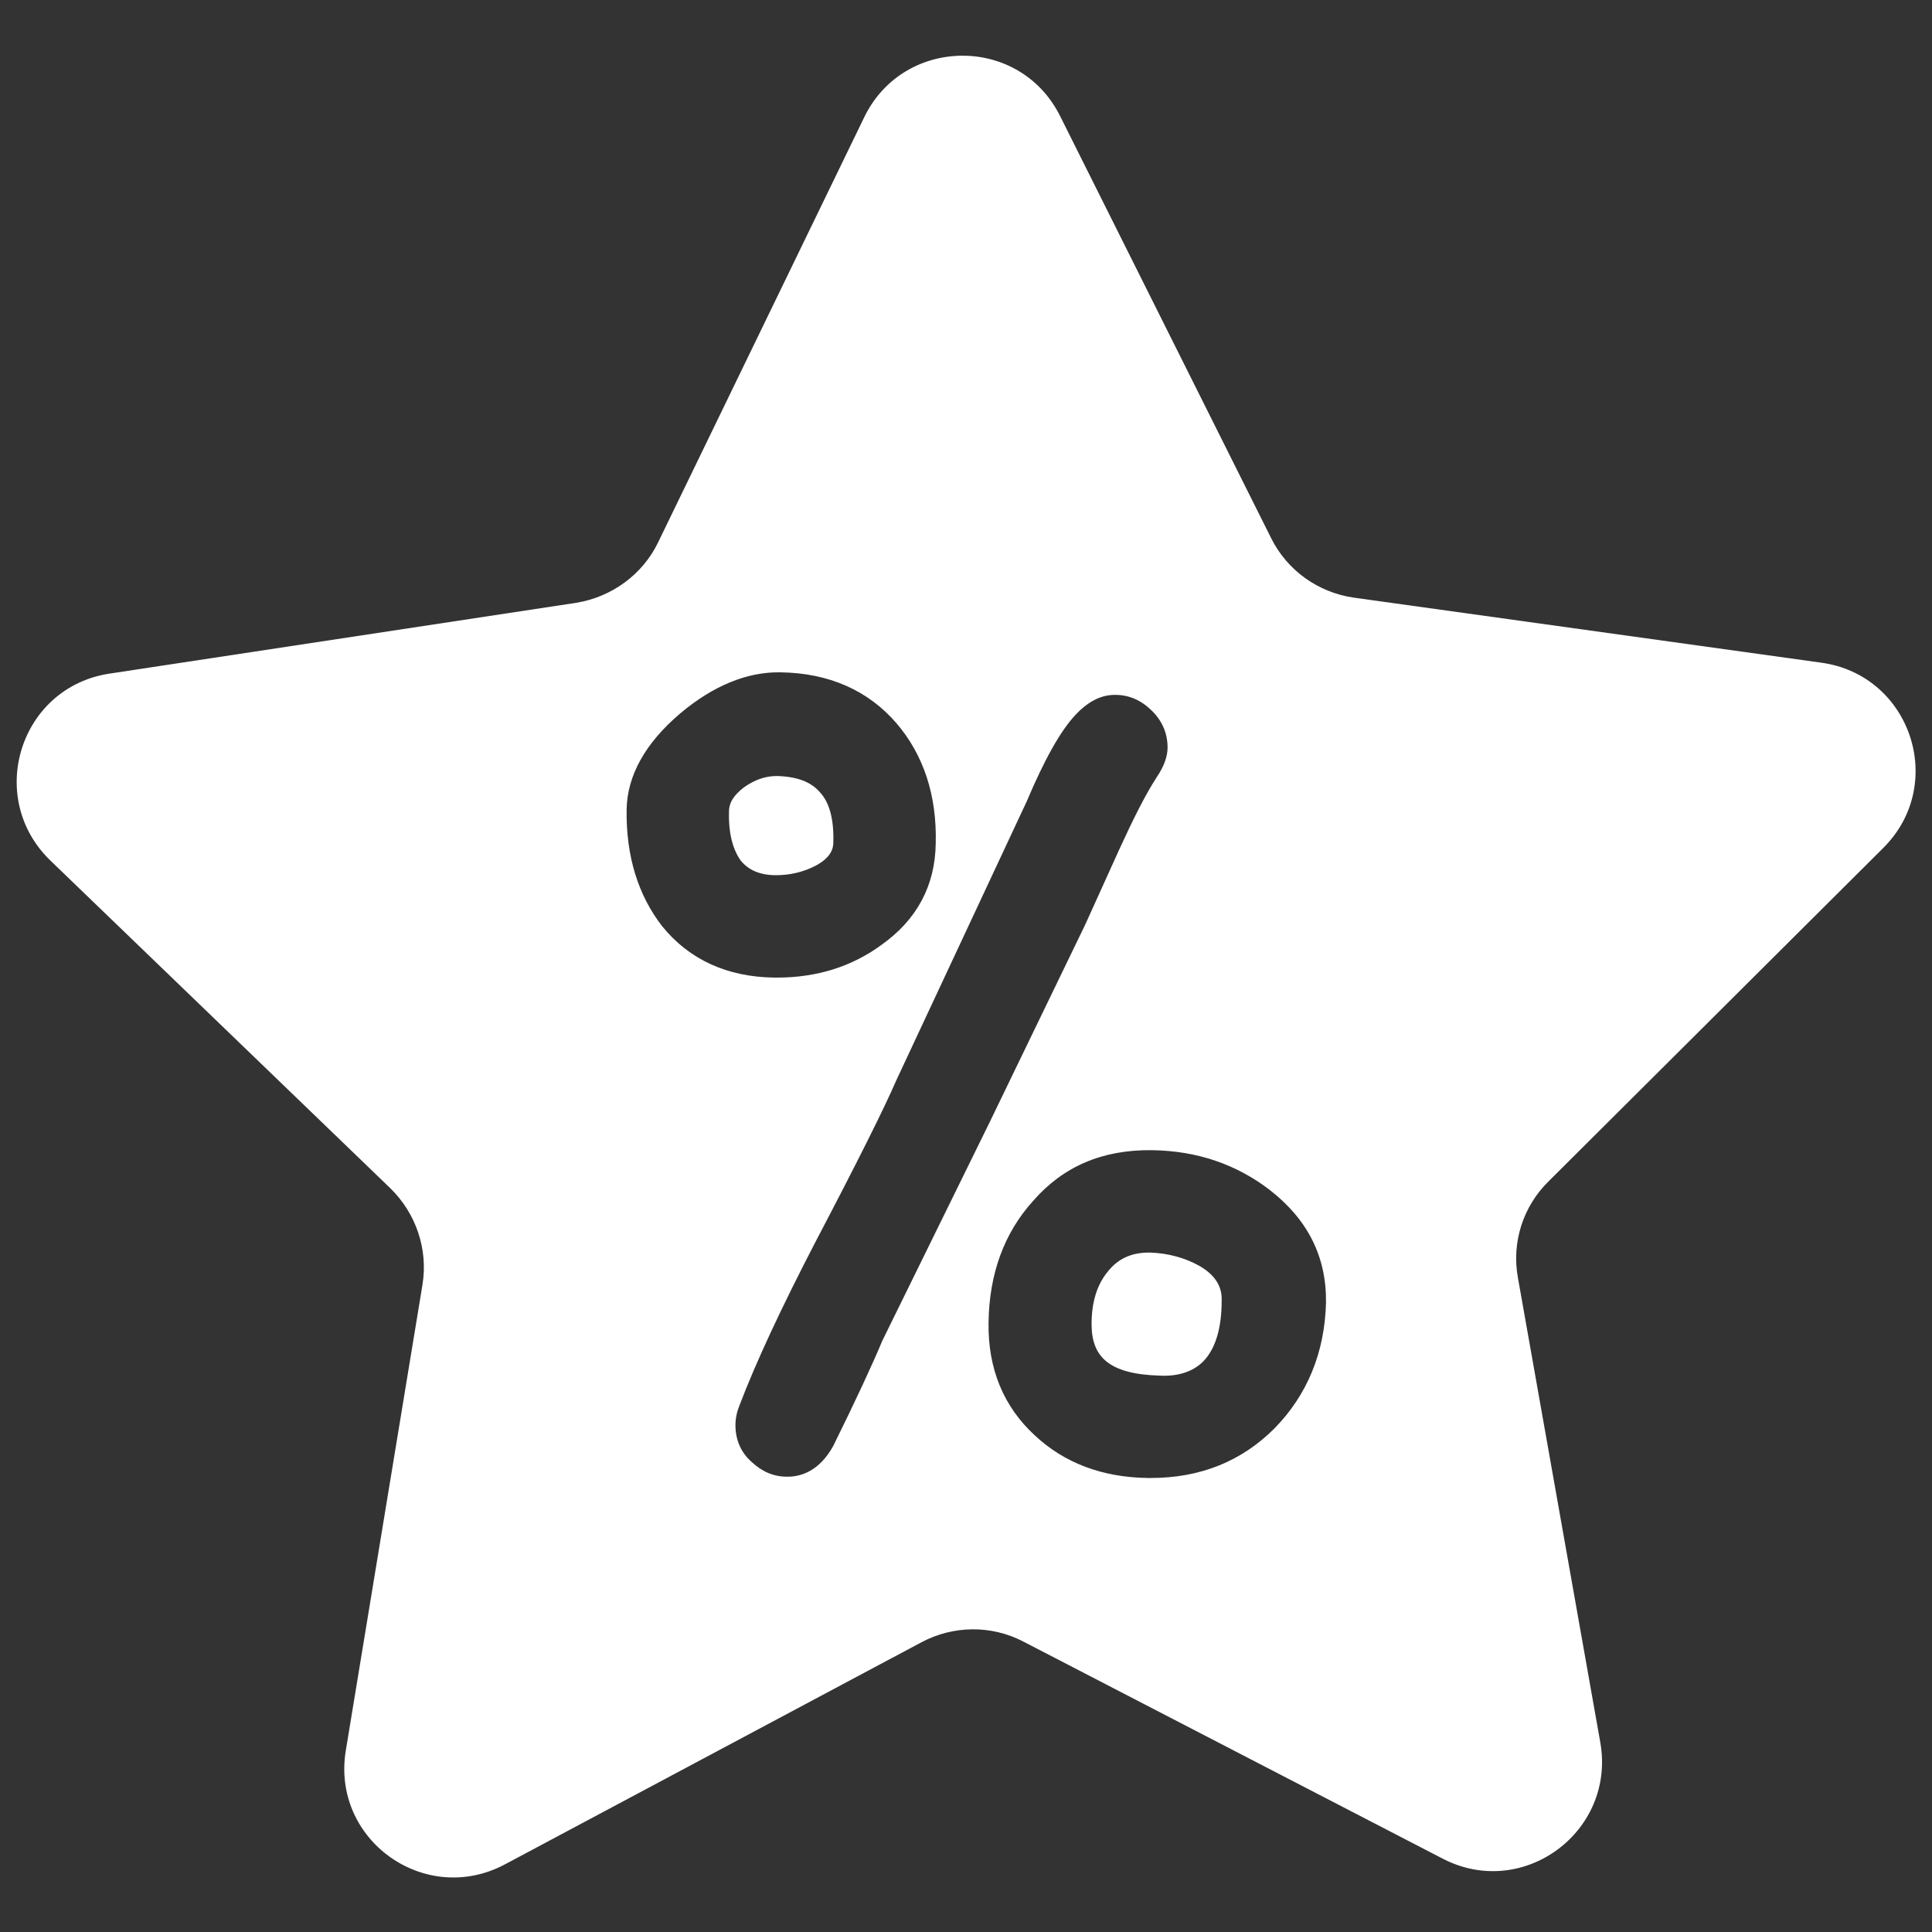 <?xml version="1.0" encoding="utf-8"?>
<!-- Generator: Adobe Illustrator 25.4.1, SVG Export Plug-In . SVG Version: 6.00 Build 0)  -->
<svg version="1.1" xmlns="http://www.w3.org/2000/svg" xmlns:xlink="http://www.w3.org/1999/xlink" x="0px" y="0px"
	 viewBox="0 0 30 30" style="enable-background:new 0 0 30 30;" xml:space="preserve">
<rect x="0" y="0" width="30" height="30" fill="#333333" stroke="none"/>
<style type="text/css">
	.st0{display:none;}
	.st1{display:inline;fill:#00E70C;}
	.st2{fill:none;stroke:#000000;stroke-width:0.5;stroke-linecap:round;stroke-miterlimit:10;}
	.st3{fill:#0E3750;}
	.st4{fill:#FFFFFF;}
	.st5{fill:#606060;}
	.st6{fill:#231F20;}
	.st7{fill:none;stroke:#231F20;stroke-width:0.75;stroke-miterlimit:10;}
	.st8{fill:#FF0000;}
	.st9{fill:#FFFFFF;stroke:#FFFFFF;stroke-width:0.5;stroke-miterlimit:10;}
	.st10{fill:#212529;}
</style>
<g id="Layer_2" class="st0">
	<rect x="-46.9" y="-1.45" class="st1" width="172.65" height="122.32"/>
</g>
<g id="Layer_1">
	<g>
		<path class="st4" d="M12.67,13.44c0.24-0.13,0.27-0.27,0.27-0.36c0.01-0.36-0.06-0.62-0.21-0.78c-0.14-0.16-0.35-0.24-0.66-0.25h0
			c0,0-0.01,0-0.01,0c-0.18,0-0.34,0.06-0.5,0.17c-0.16,0.12-0.24,0.24-0.24,0.38c-0.01,0.34,0.06,0.59,0.18,0.76
			c0.12,0.15,0.3,0.23,0.55,0.23C12.27,13.59,12.48,13.54,12.67,13.44z"/>
		<path class="st4" d="M18.63,19.66c-0.23-0.13-0.49-0.2-0.77-0.21c-0.01,0-0.01,0-0.02,0c-0.28,0-0.49,0.1-0.65,0.31
			c-0.16,0.2-0.24,0.47-0.24,0.8c0,0.26,0.07,0.45,0.23,0.58c0.17,0.14,0.45,0.21,0.82,0.22c0.32,0.02,0.57-0.08,0.72-0.26
			c0.16-0.19,0.25-0.49,0.25-0.9C18.98,19.98,18.87,19.8,18.63,19.66z"/>
		<path class="st4" d="M29.24,13.17c1-0.99,0.43-2.69-0.96-2.88l-7.26-1.01c-0.55-0.08-1.03-0.42-1.28-0.92L16.46,1.8
			c-0.63-1.26-2.43-1.24-3.04,0.02l-3.2,6.6c-0.24,0.5-0.72,0.85-1.27,0.94l-7.25,1.1c-1.39,0.21-1.93,1.92-0.92,2.9l5.28,5.09
			c0.4,0.39,0.59,0.95,0.5,1.5l-1.19,7.23c-0.23,1.39,1.23,2.43,2.47,1.77l6.47-3.45c0.49-0.26,1.08-0.27,1.58-0.01l6.51,3.37
			c1.25,0.65,2.69-0.42,2.45-1.8l-1.28-7.22c-0.1-0.55,0.08-1.11,0.48-1.5L29.24,13.17z M9.73,12.57c0.01-0.53,0.29-1.03,0.83-1.49
			c0.51-0.43,1.04-0.65,1.56-0.64c0.75,0.01,1.36,0.28,1.8,0.79c0.42,0.49,0.63,1.12,0.61,1.87c-0.01,0.65-0.29,1.18-0.84,1.57
			c-0.46,0.34-1.01,0.51-1.62,0.51c-0.02,0-0.03,0-0.05,0c-0.73-0.01-1.32-0.28-1.74-0.8C9.91,13.9,9.72,13.3,9.73,12.57z
			 M13.7,20.82c-0.15,0.36-0.4,0.9-0.76,1.63c-0.22,0.4-0.51,0.48-0.71,0.48c0,0-0.01,0-0.01,0c-0.21,0-0.39-0.08-0.55-0.23
			c-0.17-0.15-0.25-0.35-0.25-0.57c0-0.1,0.02-0.2,0.06-0.3c0.25-0.66,0.65-1.52,1.19-2.56c0.64-1.22,1.06-2.06,1.25-2.5l2.02-4.32
			c0.28-0.66,0.53-1.11,0.77-1.36c0.19-0.2,0.39-0.3,0.6-0.3c0,0,0.01,0,0.01,0c0.22,0,0.41,0.09,0.57,0.25
			c0.16,0.16,0.24,0.35,0.24,0.57c0,0.14-0.06,0.3-0.17,0.46c-0.18,0.28-0.36,0.64-0.58,1.12l-0.53,1.17l-1.48,3.06L13.7,20.82z
			 M19.79,22.18c-0.51,0.51-1.15,0.77-1.92,0.77c-0.02,0-0.04,0-0.05,0c-0.7-0.01-1.29-0.23-1.75-0.66
			c-0.49-0.45-0.73-1.04-0.72-1.75c0.01-0.76,0.24-1.39,0.69-1.89c0.47-0.54,1.08-0.8,1.85-0.79c0.7,0.01,1.31,0.22,1.83,0.62
			c0.59,0.46,0.88,1.04,0.87,1.75C20.57,21,20.3,21.66,19.79,22.18z"/>
	</g>
</g>
</svg>
